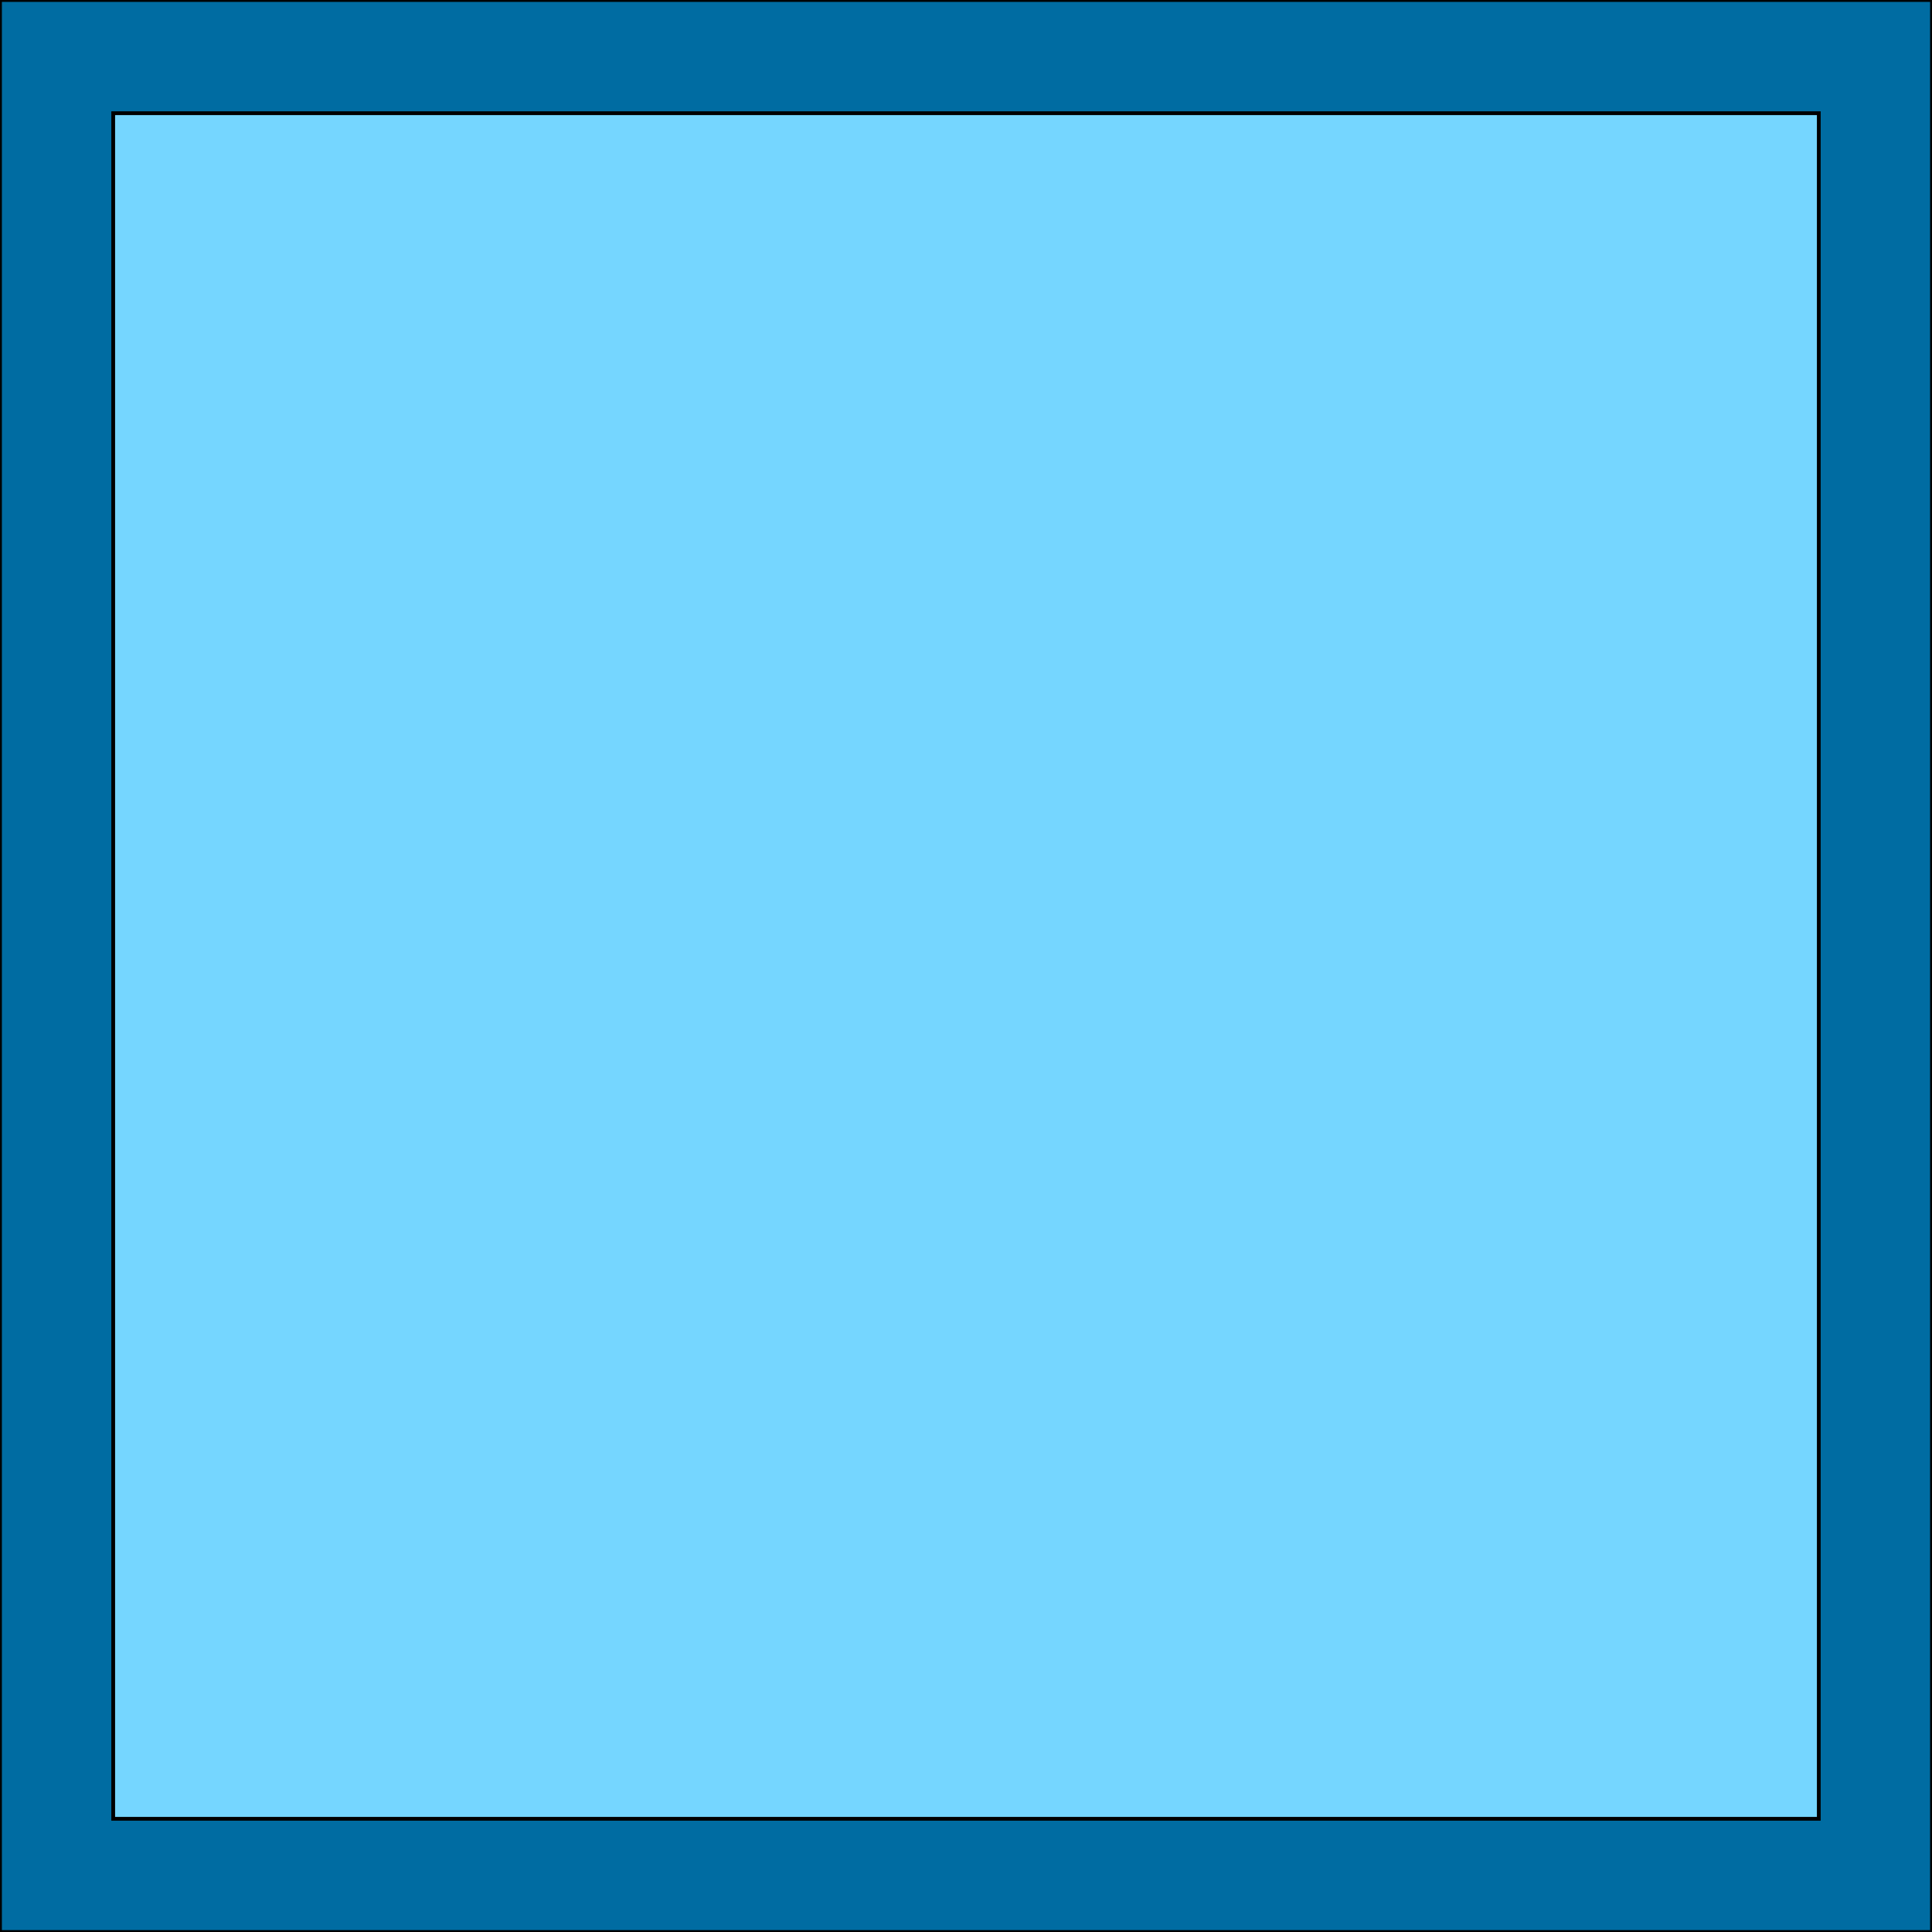 <svg id="th_the_layout-width-full" width="100%" height="100%" xmlns="http://www.w3.org/2000/svg" version="1.1" xmlns:xlink="http://www.w3.org/1999/xlink" xmlns:svgjs="http://svgjs.com/svgjs" preserveAspectRatio="xMidYMin slice" data-uid="the_layout-width-full" data-keyword="the_layout-width-full" viewBox="0 0 512 512" data-colors="[&quot;#ffffff&quot;,&quot;#75d6ff&quot;,&quot;#4fd1d9&quot;]"><path id="th_the_layout-width-full_0" d="M0 0L0 512L512 512L512 0Z " fill-rule="evenodd" fill="#006ca2" stroke-width="1" stroke="#000000"></path><path id="th_the_layout-width-full_1" d="M482 482L30 482L30 30L482 30Z " fill-rule="evenodd" fill="#75d6ff" stroke-width="1" stroke="#000000"></path><defs id="SvgjsDefs55621" fill="#006ca2"></defs></svg>
